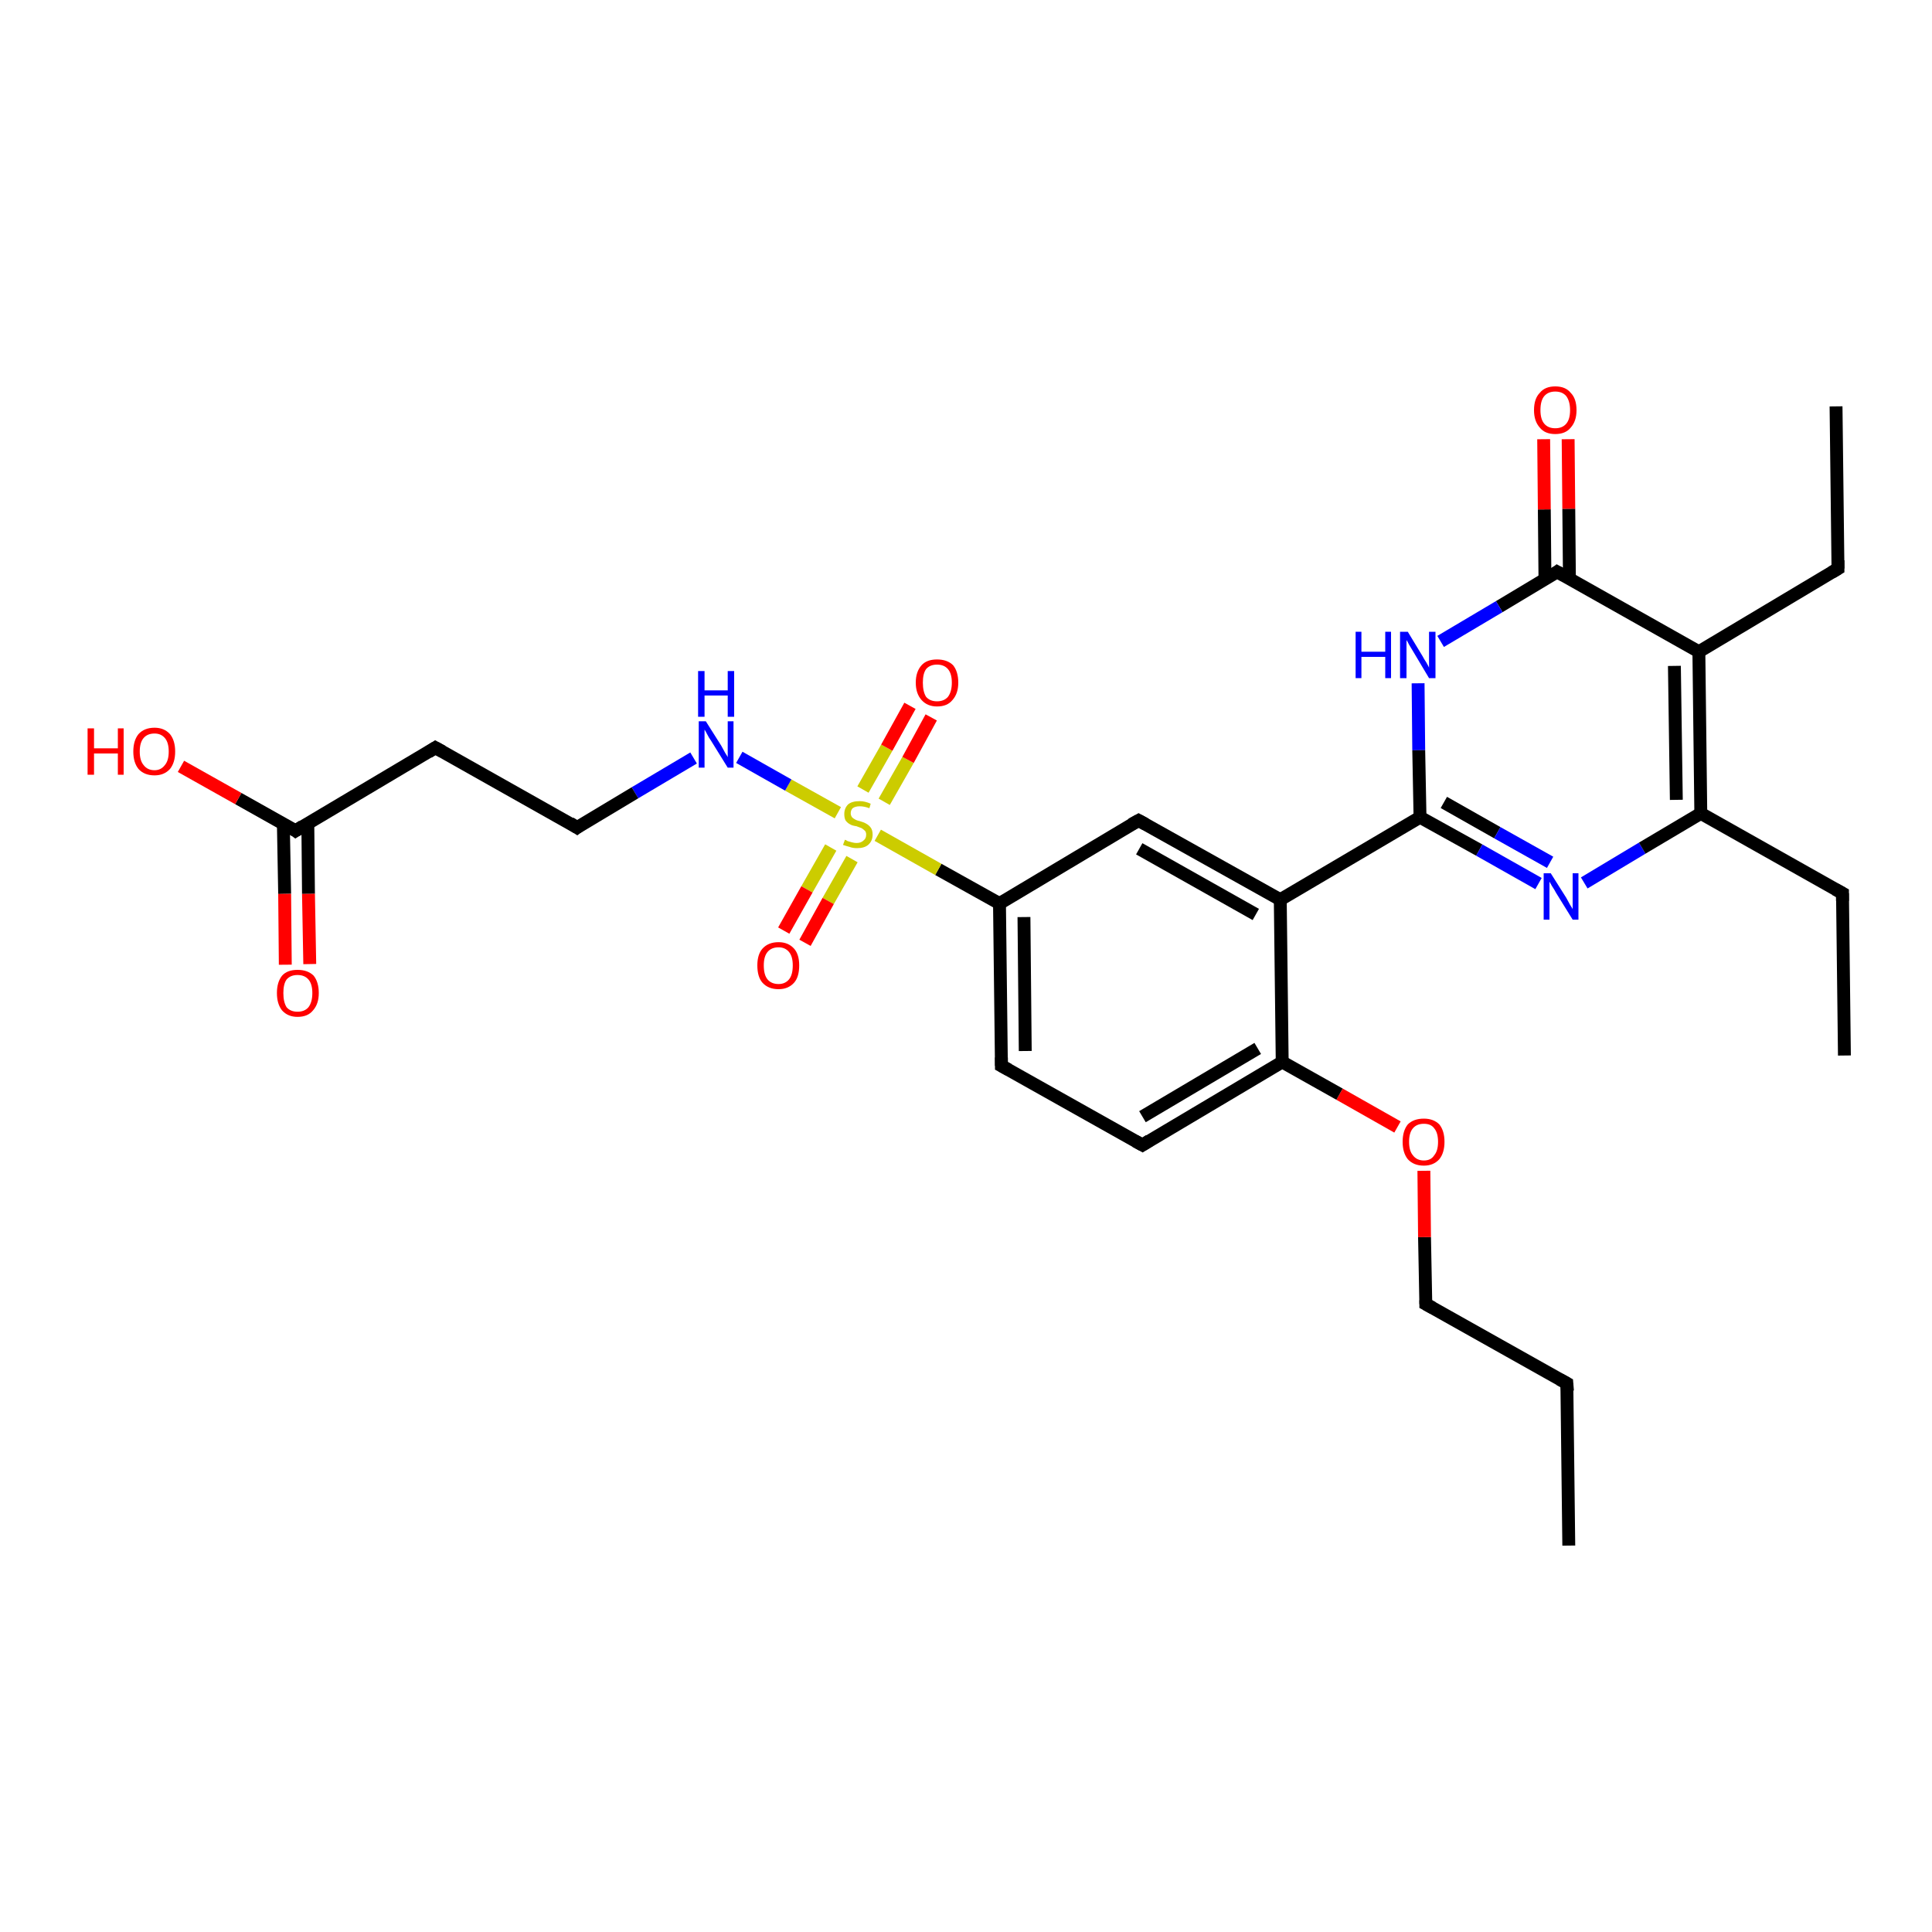 <?xml version='1.0' encoding='iso-8859-1'?>
<svg version='1.1' baseProfile='full'
              xmlns='http://www.w3.org/2000/svg'
                      xmlns:rdkit='http://www.rdkit.org/xml'
                      xmlns:xlink='http://www.w3.org/1999/xlink'
                  xml:space='preserve'
width='300px' height='300px' viewBox='0 0 300 300'>
<!-- END OF HEADER -->
<rect style='opacity:1.0;fill:#FFFFFF;stroke:none' width='300.0' height='300.0' x='0.0' y='0.0'> </rect>
<path class='bond-0 atom-0 atom-1' d='M 243.6,240.0 L 243.3,214.8' style='fill:none;fill-rule:evenodd;stroke:#000000;stroke-width:2.0px;stroke-linecap:butt;stroke-linejoin:miter;stroke-opacity:1' />
<path class='bond-1 atom-1 atom-2' d='M 243.3,214.8 L 221.4,202.5' style='fill:none;fill-rule:evenodd;stroke:#000000;stroke-width:2.0px;stroke-linecap:butt;stroke-linejoin:miter;stroke-opacity:1' />
<path class='bond-2 atom-2 atom-3' d='M 221.4,202.5 L 221.2,192.1' style='fill:none;fill-rule:evenodd;stroke:#000000;stroke-width:2.0px;stroke-linecap:butt;stroke-linejoin:miter;stroke-opacity:1' />
<path class='bond-2 atom-2 atom-3' d='M 221.2,192.1 L 221.1,181.8' style='fill:none;fill-rule:evenodd;stroke:#FF0000;stroke-width:2.0px;stroke-linecap:butt;stroke-linejoin:miter;stroke-opacity:1' />
<path class='bond-3 atom-3 atom-4' d='M 217.0,175.0 L 208.0,169.9' style='fill:none;fill-rule:evenodd;stroke:#FF0000;stroke-width:2.0px;stroke-linecap:butt;stroke-linejoin:miter;stroke-opacity:1' />
<path class='bond-3 atom-3 atom-4' d='M 208.0,169.9 L 199.1,164.9' style='fill:none;fill-rule:evenodd;stroke:#000000;stroke-width:2.0px;stroke-linecap:butt;stroke-linejoin:miter;stroke-opacity:1' />
<path class='bond-4 atom-4 atom-5' d='M 199.1,164.9 L 177.4,177.8' style='fill:none;fill-rule:evenodd;stroke:#000000;stroke-width:2.0px;stroke-linecap:butt;stroke-linejoin:miter;stroke-opacity:1' />
<path class='bond-4 atom-4 atom-5' d='M 195.3,162.8 L 177.4,173.4' style='fill:none;fill-rule:evenodd;stroke:#000000;stroke-width:2.0px;stroke-linecap:butt;stroke-linejoin:miter;stroke-opacity:1' />
<path class='bond-5 atom-5 atom-6' d='M 177.4,177.8 L 155.5,165.5' style='fill:none;fill-rule:evenodd;stroke:#000000;stroke-width:2.0px;stroke-linecap:butt;stroke-linejoin:miter;stroke-opacity:1' />
<path class='bond-6 atom-6 atom-7' d='M 155.5,165.5 L 155.2,140.3' style='fill:none;fill-rule:evenodd;stroke:#000000;stroke-width:2.0px;stroke-linecap:butt;stroke-linejoin:miter;stroke-opacity:1' />
<path class='bond-6 atom-6 atom-7' d='M 159.2,163.2 L 159.0,142.4' style='fill:none;fill-rule:evenodd;stroke:#000000;stroke-width:2.0px;stroke-linecap:butt;stroke-linejoin:miter;stroke-opacity:1' />
<path class='bond-7 atom-7 atom-8' d='M 155.2,140.3 L 176.8,127.4' style='fill:none;fill-rule:evenodd;stroke:#000000;stroke-width:2.0px;stroke-linecap:butt;stroke-linejoin:miter;stroke-opacity:1' />
<path class='bond-8 atom-8 atom-9' d='M 176.8,127.4 L 198.8,139.7' style='fill:none;fill-rule:evenodd;stroke:#000000;stroke-width:2.0px;stroke-linecap:butt;stroke-linejoin:miter;stroke-opacity:1' />
<path class='bond-8 atom-8 atom-9' d='M 176.9,131.8 L 195.0,142.0' style='fill:none;fill-rule:evenodd;stroke:#000000;stroke-width:2.0px;stroke-linecap:butt;stroke-linejoin:miter;stroke-opacity:1' />
<path class='bond-9 atom-9 atom-10' d='M 198.8,139.7 L 220.5,126.9' style='fill:none;fill-rule:evenodd;stroke:#000000;stroke-width:2.0px;stroke-linecap:butt;stroke-linejoin:miter;stroke-opacity:1' />
<path class='bond-10 atom-10 atom-11' d='M 220.5,126.9 L 229.7,132.0' style='fill:none;fill-rule:evenodd;stroke:#000000;stroke-width:2.0px;stroke-linecap:butt;stroke-linejoin:miter;stroke-opacity:1' />
<path class='bond-10 atom-10 atom-11' d='M 229.7,132.0 L 238.9,137.2' style='fill:none;fill-rule:evenodd;stroke:#0000FF;stroke-width:2.0px;stroke-linecap:butt;stroke-linejoin:miter;stroke-opacity:1' />
<path class='bond-10 atom-10 atom-11' d='M 224.2,124.6 L 232.5,129.3' style='fill:none;fill-rule:evenodd;stroke:#000000;stroke-width:2.0px;stroke-linecap:butt;stroke-linejoin:miter;stroke-opacity:1' />
<path class='bond-10 atom-10 atom-11' d='M 232.5,129.3 L 240.7,133.9' style='fill:none;fill-rule:evenodd;stroke:#0000FF;stroke-width:2.0px;stroke-linecap:butt;stroke-linejoin:miter;stroke-opacity:1' />
<path class='bond-11 atom-11 atom-12' d='M 246.0,137.1 L 255.0,131.7' style='fill:none;fill-rule:evenodd;stroke:#0000FF;stroke-width:2.0px;stroke-linecap:butt;stroke-linejoin:miter;stroke-opacity:1' />
<path class='bond-11 atom-11 atom-12' d='M 255.0,131.7 L 264.1,126.3' style='fill:none;fill-rule:evenodd;stroke:#000000;stroke-width:2.0px;stroke-linecap:butt;stroke-linejoin:miter;stroke-opacity:1' />
<path class='bond-12 atom-12 atom-13' d='M 264.1,126.3 L 286.1,138.7' style='fill:none;fill-rule:evenodd;stroke:#000000;stroke-width:2.0px;stroke-linecap:butt;stroke-linejoin:miter;stroke-opacity:1' />
<path class='bond-13 atom-13 atom-14' d='M 286.1,138.7 L 286.4,163.9' style='fill:none;fill-rule:evenodd;stroke:#000000;stroke-width:2.0px;stroke-linecap:butt;stroke-linejoin:miter;stroke-opacity:1' />
<path class='bond-14 atom-12 atom-15' d='M 264.1,126.3 L 263.8,101.2' style='fill:none;fill-rule:evenodd;stroke:#000000;stroke-width:2.0px;stroke-linecap:butt;stroke-linejoin:miter;stroke-opacity:1' />
<path class='bond-14 atom-12 atom-15' d='M 260.3,124.2 L 260.0,103.4' style='fill:none;fill-rule:evenodd;stroke:#000000;stroke-width:2.0px;stroke-linecap:butt;stroke-linejoin:miter;stroke-opacity:1' />
<path class='bond-15 atom-15 atom-16' d='M 263.8,101.2 L 285.4,88.3' style='fill:none;fill-rule:evenodd;stroke:#000000;stroke-width:2.0px;stroke-linecap:butt;stroke-linejoin:miter;stroke-opacity:1' />
<path class='bond-16 atom-16 atom-17' d='M 285.4,88.3 L 285.1,63.1' style='fill:none;fill-rule:evenodd;stroke:#000000;stroke-width:2.0px;stroke-linecap:butt;stroke-linejoin:miter;stroke-opacity:1' />
<path class='bond-17 atom-15 atom-18' d='M 263.8,101.2 L 241.8,88.8' style='fill:none;fill-rule:evenodd;stroke:#000000;stroke-width:2.0px;stroke-linecap:butt;stroke-linejoin:miter;stroke-opacity:1' />
<path class='bond-18 atom-18 atom-19' d='M 243.7,89.9 L 243.6,79.0' style='fill:none;fill-rule:evenodd;stroke:#000000;stroke-width:2.0px;stroke-linecap:butt;stroke-linejoin:miter;stroke-opacity:1' />
<path class='bond-18 atom-18 atom-19' d='M 243.6,79.0 L 243.5,68.2' style='fill:none;fill-rule:evenodd;stroke:#FF0000;stroke-width:2.0px;stroke-linecap:butt;stroke-linejoin:miter;stroke-opacity:1' />
<path class='bond-18 atom-18 atom-19' d='M 239.9,89.9 L 239.8,79.1' style='fill:none;fill-rule:evenodd;stroke:#000000;stroke-width:2.0px;stroke-linecap:butt;stroke-linejoin:miter;stroke-opacity:1' />
<path class='bond-18 atom-18 atom-19' d='M 239.8,79.1 L 239.7,68.2' style='fill:none;fill-rule:evenodd;stroke:#FF0000;stroke-width:2.0px;stroke-linecap:butt;stroke-linejoin:miter;stroke-opacity:1' />
<path class='bond-19 atom-18 atom-20' d='M 241.8,88.8 L 232.8,94.2' style='fill:none;fill-rule:evenodd;stroke:#000000;stroke-width:2.0px;stroke-linecap:butt;stroke-linejoin:miter;stroke-opacity:1' />
<path class='bond-19 atom-18 atom-20' d='M 232.8,94.2 L 223.7,99.6' style='fill:none;fill-rule:evenodd;stroke:#0000FF;stroke-width:2.0px;stroke-linecap:butt;stroke-linejoin:miter;stroke-opacity:1' />
<path class='bond-20 atom-7 atom-21' d='M 155.2,140.3 L 145.7,135.0' style='fill:none;fill-rule:evenodd;stroke:#000000;stroke-width:2.0px;stroke-linecap:butt;stroke-linejoin:miter;stroke-opacity:1' />
<path class='bond-20 atom-7 atom-21' d='M 145.7,135.0 L 136.3,129.7' style='fill:none;fill-rule:evenodd;stroke:#CCCC00;stroke-width:2.0px;stroke-linecap:butt;stroke-linejoin:miter;stroke-opacity:1' />
<path class='bond-21 atom-21 atom-22' d='M 137.3,124.5 L 141.0,118.0' style='fill:none;fill-rule:evenodd;stroke:#CCCC00;stroke-width:2.0px;stroke-linecap:butt;stroke-linejoin:miter;stroke-opacity:1' />
<path class='bond-21 atom-21 atom-22' d='M 141.0,118.0 L 144.6,111.4' style='fill:none;fill-rule:evenodd;stroke:#FF0000;stroke-width:2.0px;stroke-linecap:butt;stroke-linejoin:miter;stroke-opacity:1' />
<path class='bond-21 atom-21 atom-22' d='M 134.0,122.6 L 137.7,116.1' style='fill:none;fill-rule:evenodd;stroke:#CCCC00;stroke-width:2.0px;stroke-linecap:butt;stroke-linejoin:miter;stroke-opacity:1' />
<path class='bond-21 atom-21 atom-22' d='M 137.7,116.1 L 141.3,109.6' style='fill:none;fill-rule:evenodd;stroke:#FF0000;stroke-width:2.0px;stroke-linecap:butt;stroke-linejoin:miter;stroke-opacity:1' />
<path class='bond-22 atom-21 atom-23' d='M 129.0,131.6 L 125.3,138.1' style='fill:none;fill-rule:evenodd;stroke:#CCCC00;stroke-width:2.0px;stroke-linecap:butt;stroke-linejoin:miter;stroke-opacity:1' />
<path class='bond-22 atom-21 atom-23' d='M 125.3,138.1 L 121.7,144.5' style='fill:none;fill-rule:evenodd;stroke:#FF0000;stroke-width:2.0px;stroke-linecap:butt;stroke-linejoin:miter;stroke-opacity:1' />
<path class='bond-22 atom-21 atom-23' d='M 132.3,133.4 L 128.6,139.9' style='fill:none;fill-rule:evenodd;stroke:#CCCC00;stroke-width:2.0px;stroke-linecap:butt;stroke-linejoin:miter;stroke-opacity:1' />
<path class='bond-22 atom-21 atom-23' d='M 128.6,139.9 L 125.0,146.4' style='fill:none;fill-rule:evenodd;stroke:#FF0000;stroke-width:2.0px;stroke-linecap:butt;stroke-linejoin:miter;stroke-opacity:1' />
<path class='bond-23 atom-21 atom-24' d='M 130.1,126.2 L 122.4,121.9' style='fill:none;fill-rule:evenodd;stroke:#CCCC00;stroke-width:2.0px;stroke-linecap:butt;stroke-linejoin:miter;stroke-opacity:1' />
<path class='bond-23 atom-21 atom-24' d='M 122.4,121.9 L 114.8,117.6' style='fill:none;fill-rule:evenodd;stroke:#0000FF;stroke-width:2.0px;stroke-linecap:butt;stroke-linejoin:miter;stroke-opacity:1' />
<path class='bond-24 atom-24 atom-25' d='M 107.7,117.7 L 98.6,123.1' style='fill:none;fill-rule:evenodd;stroke:#0000FF;stroke-width:2.0px;stroke-linecap:butt;stroke-linejoin:miter;stroke-opacity:1' />
<path class='bond-24 atom-24 atom-25' d='M 98.6,123.1 L 89.6,128.5' style='fill:none;fill-rule:evenodd;stroke:#000000;stroke-width:2.0px;stroke-linecap:butt;stroke-linejoin:miter;stroke-opacity:1' />
<path class='bond-25 atom-25 atom-26' d='M 89.6,128.5 L 67.6,116.1' style='fill:none;fill-rule:evenodd;stroke:#000000;stroke-width:2.0px;stroke-linecap:butt;stroke-linejoin:miter;stroke-opacity:1' />
<path class='bond-26 atom-26 atom-27' d='M 67.6,116.1 L 45.9,129.0' style='fill:none;fill-rule:evenodd;stroke:#000000;stroke-width:2.0px;stroke-linecap:butt;stroke-linejoin:miter;stroke-opacity:1' />
<path class='bond-27 atom-27 atom-28' d='M 45.9,129.0 L 37.0,124.0' style='fill:none;fill-rule:evenodd;stroke:#000000;stroke-width:2.0px;stroke-linecap:butt;stroke-linejoin:miter;stroke-opacity:1' />
<path class='bond-27 atom-27 atom-28' d='M 37.0,124.0 L 28.1,119.0' style='fill:none;fill-rule:evenodd;stroke:#FF0000;stroke-width:2.0px;stroke-linecap:butt;stroke-linejoin:miter;stroke-opacity:1' />
<path class='bond-28 atom-27 atom-29' d='M 44.0,127.9 L 44.2,138.8' style='fill:none;fill-rule:evenodd;stroke:#000000;stroke-width:2.0px;stroke-linecap:butt;stroke-linejoin:miter;stroke-opacity:1' />
<path class='bond-28 atom-27 atom-29' d='M 44.2,138.8 L 44.3,149.8' style='fill:none;fill-rule:evenodd;stroke:#FF0000;stroke-width:2.0px;stroke-linecap:butt;stroke-linejoin:miter;stroke-opacity:1' />
<path class='bond-28 atom-27 atom-29' d='M 47.8,127.9 L 47.9,138.8' style='fill:none;fill-rule:evenodd;stroke:#000000;stroke-width:2.0px;stroke-linecap:butt;stroke-linejoin:miter;stroke-opacity:1' />
<path class='bond-28 atom-27 atom-29' d='M 47.9,138.8 L 48.1,149.7' style='fill:none;fill-rule:evenodd;stroke:#FF0000;stroke-width:2.0px;stroke-linecap:butt;stroke-linejoin:miter;stroke-opacity:1' />
<path class='bond-29 atom-9 atom-4' d='M 198.8,139.7 L 199.1,164.9' style='fill:none;fill-rule:evenodd;stroke:#000000;stroke-width:2.0px;stroke-linecap:butt;stroke-linejoin:miter;stroke-opacity:1' />
<path class='bond-30 atom-20 atom-10' d='M 220.2,106.1 L 220.3,116.5' style='fill:none;fill-rule:evenodd;stroke:#0000FF;stroke-width:2.0px;stroke-linecap:butt;stroke-linejoin:miter;stroke-opacity:1' />
<path class='bond-30 atom-20 atom-10' d='M 220.3,116.5 L 220.5,126.9' style='fill:none;fill-rule:evenodd;stroke:#000000;stroke-width:2.0px;stroke-linecap:butt;stroke-linejoin:miter;stroke-opacity:1' />
<path d='M 243.4,216.0 L 243.3,214.8 L 242.2,214.2' style='fill:none;stroke:#000000;stroke-width:2.0px;stroke-linecap:butt;stroke-linejoin:miter;stroke-opacity:1;' />
<path d='M 222.5,203.1 L 221.4,202.5 L 221.4,201.9' style='fill:none;stroke:#000000;stroke-width:2.0px;stroke-linecap:butt;stroke-linejoin:miter;stroke-opacity:1;' />
<path d='M 178.5,177.1 L 177.4,177.8 L 176.3,177.2' style='fill:none;stroke:#000000;stroke-width:2.0px;stroke-linecap:butt;stroke-linejoin:miter;stroke-opacity:1;' />
<path d='M 156.6,166.1 L 155.5,165.5 L 155.5,164.2' style='fill:none;stroke:#000000;stroke-width:2.0px;stroke-linecap:butt;stroke-linejoin:miter;stroke-opacity:1;' />
<path d='M 175.7,128.0 L 176.8,127.4 L 177.9,128.0' style='fill:none;stroke:#000000;stroke-width:2.0px;stroke-linecap:butt;stroke-linejoin:miter;stroke-opacity:1;' />
<path d='M 285.0,138.1 L 286.1,138.7 L 286.1,139.9' style='fill:none;stroke:#000000;stroke-width:2.0px;stroke-linecap:butt;stroke-linejoin:miter;stroke-opacity:1;' />
<path d='M 284.4,88.9 L 285.4,88.3 L 285.4,87.0' style='fill:none;stroke:#000000;stroke-width:2.0px;stroke-linecap:butt;stroke-linejoin:miter;stroke-opacity:1;' />
<path d='M 242.9,89.4 L 241.8,88.8 L 241.4,89.1' style='fill:none;stroke:#000000;stroke-width:2.0px;stroke-linecap:butt;stroke-linejoin:miter;stroke-opacity:1;' />
<path d='M 90.0,128.2 L 89.6,128.5 L 88.5,127.8' style='fill:none;stroke:#000000;stroke-width:2.0px;stroke-linecap:butt;stroke-linejoin:miter;stroke-opacity:1;' />
<path d='M 68.7,116.7 L 67.6,116.1 L 66.5,116.8' style='fill:none;stroke:#000000;stroke-width:2.0px;stroke-linecap:butt;stroke-linejoin:miter;stroke-opacity:1;' />
<path d='M 47.0,128.3 L 45.9,129.0 L 45.5,128.7' style='fill:none;stroke:#000000;stroke-width:2.0px;stroke-linecap:butt;stroke-linejoin:miter;stroke-opacity:1;' />
<path class='atom-3' d='M 217.8 177.3
Q 217.8 175.6, 218.6 174.6
Q 219.5 173.7, 221.1 173.7
Q 222.6 173.7, 223.5 174.6
Q 224.3 175.6, 224.3 177.3
Q 224.3 179.0, 223.5 180.0
Q 222.6 181.0, 221.1 181.0
Q 219.5 181.0, 218.6 180.0
Q 217.8 179.0, 217.8 177.3
M 221.1 180.2
Q 222.2 180.2, 222.7 179.4
Q 223.3 178.7, 223.3 177.3
Q 223.3 175.9, 222.7 175.2
Q 222.2 174.5, 221.1 174.5
Q 220.0 174.5, 219.4 175.2
Q 218.8 175.9, 218.8 177.3
Q 218.8 178.7, 219.4 179.4
Q 220.0 180.2, 221.1 180.2
' fill='#FF0000'/>
<path class='atom-11' d='M 240.8 135.6
L 243.2 139.4
Q 243.4 139.8, 243.8 140.5
Q 244.2 141.1, 244.2 141.2
L 244.2 135.6
L 245.1 135.6
L 245.1 142.8
L 244.2 142.8
L 241.6 138.6
Q 241.4 138.2, 241.0 137.6
Q 240.7 137.1, 240.6 136.9
L 240.6 142.8
L 239.7 142.8
L 239.7 135.6
L 240.8 135.6
' fill='#0000FF'/>
<path class='atom-19' d='M 238.2 63.7
Q 238.2 61.9, 239.1 61.0
Q 239.9 60.0, 241.5 60.0
Q 243.1 60.0, 243.9 61.0
Q 244.8 61.9, 244.8 63.7
Q 244.8 65.4, 243.9 66.4
Q 243.1 67.4, 241.5 67.4
Q 239.9 67.4, 239.1 66.4
Q 238.2 65.4, 238.2 63.7
M 241.5 66.5
Q 242.6 66.5, 243.2 65.8
Q 243.8 65.1, 243.8 63.7
Q 243.8 62.3, 243.2 61.5
Q 242.6 60.8, 241.5 60.8
Q 240.4 60.8, 239.8 61.5
Q 239.2 62.2, 239.2 63.7
Q 239.2 65.1, 239.8 65.8
Q 240.4 66.5, 241.5 66.5
' fill='#FF0000'/>
<path class='atom-20' d='M 210.5 98.1
L 211.4 98.1
L 211.4 101.2
L 215.1 101.2
L 215.1 98.1
L 216.0 98.1
L 216.0 105.3
L 215.1 105.3
L 215.1 102.0
L 211.4 102.0
L 211.4 105.3
L 210.5 105.3
L 210.5 98.1
' fill='#0000FF'/>
<path class='atom-20' d='M 218.6 98.1
L 220.9 101.9
Q 221.1 102.3, 221.5 102.9
Q 221.9 103.6, 221.9 103.7
L 221.9 98.1
L 222.9 98.1
L 222.9 105.3
L 221.9 105.3
L 219.4 101.1
Q 219.1 100.6, 218.8 100.1
Q 218.5 99.5, 218.4 99.4
L 218.4 105.3
L 217.4 105.3
L 217.4 98.1
L 218.6 98.1
' fill='#0000FF'/>
<path class='atom-21' d='M 131.2 130.4
Q 131.3 130.4, 131.6 130.6
Q 131.9 130.7, 132.3 130.8
Q 132.7 130.9, 133.0 130.9
Q 133.7 130.9, 134.1 130.5
Q 134.5 130.2, 134.5 129.6
Q 134.5 129.2, 134.3 129.0
Q 134.1 128.8, 133.8 128.6
Q 133.5 128.5, 133.0 128.3
Q 132.3 128.2, 132.0 128.0
Q 131.6 127.8, 131.3 127.4
Q 131.1 127.0, 131.1 126.4
Q 131.1 125.5, 131.7 124.9
Q 132.3 124.4, 133.5 124.4
Q 134.3 124.4, 135.2 124.8
L 135.0 125.5
Q 134.2 125.2, 133.5 125.2
Q 132.8 125.2, 132.4 125.5
Q 132.1 125.8, 132.1 126.3
Q 132.1 126.6, 132.3 126.9
Q 132.5 127.1, 132.7 127.2
Q 133.0 127.4, 133.5 127.5
Q 134.2 127.7, 134.5 127.9
Q 134.9 128.1, 135.2 128.5
Q 135.5 128.9, 135.5 129.6
Q 135.5 130.6, 134.8 131.2
Q 134.2 131.7, 133.1 131.7
Q 132.4 131.7, 131.9 131.5
Q 131.5 131.4, 130.9 131.2
L 131.2 130.4
' fill='#CCCC00'/>
<path class='atom-22' d='M 142.2 106.0
Q 142.2 104.3, 143.1 103.3
Q 143.9 102.4, 145.5 102.4
Q 147.1 102.4, 148.0 103.3
Q 148.8 104.3, 148.8 106.0
Q 148.8 107.7, 147.9 108.7
Q 147.1 109.7, 145.5 109.7
Q 144.0 109.7, 143.1 108.7
Q 142.2 107.7, 142.2 106.0
M 145.5 108.9
Q 146.6 108.9, 147.2 108.2
Q 147.8 107.4, 147.8 106.0
Q 147.8 104.6, 147.2 103.9
Q 146.6 103.2, 145.5 103.2
Q 144.4 103.2, 143.8 103.9
Q 143.3 104.6, 143.3 106.0
Q 143.3 107.4, 143.8 108.2
Q 144.4 108.9, 145.5 108.9
' fill='#FF0000'/>
<path class='atom-23' d='M 117.6 149.9
Q 117.6 148.2, 118.4 147.3
Q 119.3 146.3, 120.9 146.3
Q 122.4 146.3, 123.3 147.3
Q 124.1 148.2, 124.1 149.9
Q 124.1 151.7, 123.3 152.6
Q 122.4 153.6, 120.9 153.6
Q 119.3 153.6, 118.4 152.6
Q 117.6 151.7, 117.6 149.9
M 120.9 152.8
Q 121.9 152.8, 122.5 152.1
Q 123.1 151.4, 123.1 149.9
Q 123.1 148.5, 122.5 147.8
Q 121.9 147.1, 120.9 147.1
Q 119.8 147.1, 119.2 147.8
Q 118.6 148.5, 118.6 149.9
Q 118.6 151.4, 119.2 152.1
Q 119.8 152.8, 120.9 152.8
' fill='#FF0000'/>
<path class='atom-24' d='M 109.6 112.0
L 112.0 115.8
Q 112.2 116.2, 112.6 116.9
Q 113.0 117.5, 113.0 117.6
L 113.0 112.0
L 113.9 112.0
L 113.9 119.2
L 113.0 119.2
L 110.4 115.0
Q 110.1 114.6, 109.8 114.0
Q 109.5 113.4, 109.4 113.3
L 109.4 119.2
L 108.5 119.2
L 108.5 112.0
L 109.6 112.0
' fill='#0000FF'/>
<path class='atom-24' d='M 108.4 104.2
L 109.4 104.2
L 109.4 107.2
L 113.0 107.2
L 113.0 104.2
L 114.0 104.2
L 114.0 111.3
L 113.0 111.3
L 113.0 108.0
L 109.4 108.0
L 109.4 111.3
L 108.4 111.3
L 108.4 104.2
' fill='#0000FF'/>
<path class='atom-28' d='M 13.6 113.1
L 14.6 113.1
L 14.6 116.2
L 18.3 116.2
L 18.3 113.1
L 19.2 113.1
L 19.2 120.3
L 18.3 120.3
L 18.3 117.0
L 14.6 117.0
L 14.6 120.3
L 13.6 120.3
L 13.6 113.1
' fill='#FF0000'/>
<path class='atom-28' d='M 20.7 116.7
Q 20.7 115.0, 21.5 114.0
Q 22.4 113.0, 24.0 113.0
Q 25.5 113.0, 26.4 114.0
Q 27.2 115.0, 27.2 116.7
Q 27.2 118.4, 26.4 119.4
Q 25.5 120.4, 24.0 120.4
Q 22.4 120.4, 21.5 119.4
Q 20.7 118.4, 20.7 116.7
M 24.0 119.6
Q 25.0 119.6, 25.6 118.8
Q 26.2 118.1, 26.2 116.7
Q 26.2 115.3, 25.6 114.6
Q 25.0 113.9, 24.0 113.9
Q 22.9 113.9, 22.3 114.6
Q 21.7 115.3, 21.7 116.7
Q 21.7 118.1, 22.3 118.8
Q 22.9 119.6, 24.0 119.6
' fill='#FF0000'/>
<path class='atom-29' d='M 43.0 154.2
Q 43.0 152.5, 43.8 151.5
Q 44.6 150.6, 46.2 150.6
Q 47.8 150.6, 48.7 151.5
Q 49.5 152.5, 49.5 154.2
Q 49.5 155.9, 48.6 156.9
Q 47.8 157.9, 46.2 157.9
Q 44.7 157.9, 43.8 156.9
Q 43.0 155.9, 43.0 154.2
M 46.2 157.1
Q 47.3 157.1, 47.9 156.4
Q 48.5 155.6, 48.5 154.2
Q 48.5 152.8, 47.9 152.1
Q 47.3 151.4, 46.2 151.4
Q 45.1 151.4, 44.5 152.1
Q 44.0 152.8, 44.0 154.2
Q 44.0 155.6, 44.5 156.4
Q 45.1 157.1, 46.2 157.1
' fill='#FF0000'/>
</svg>
